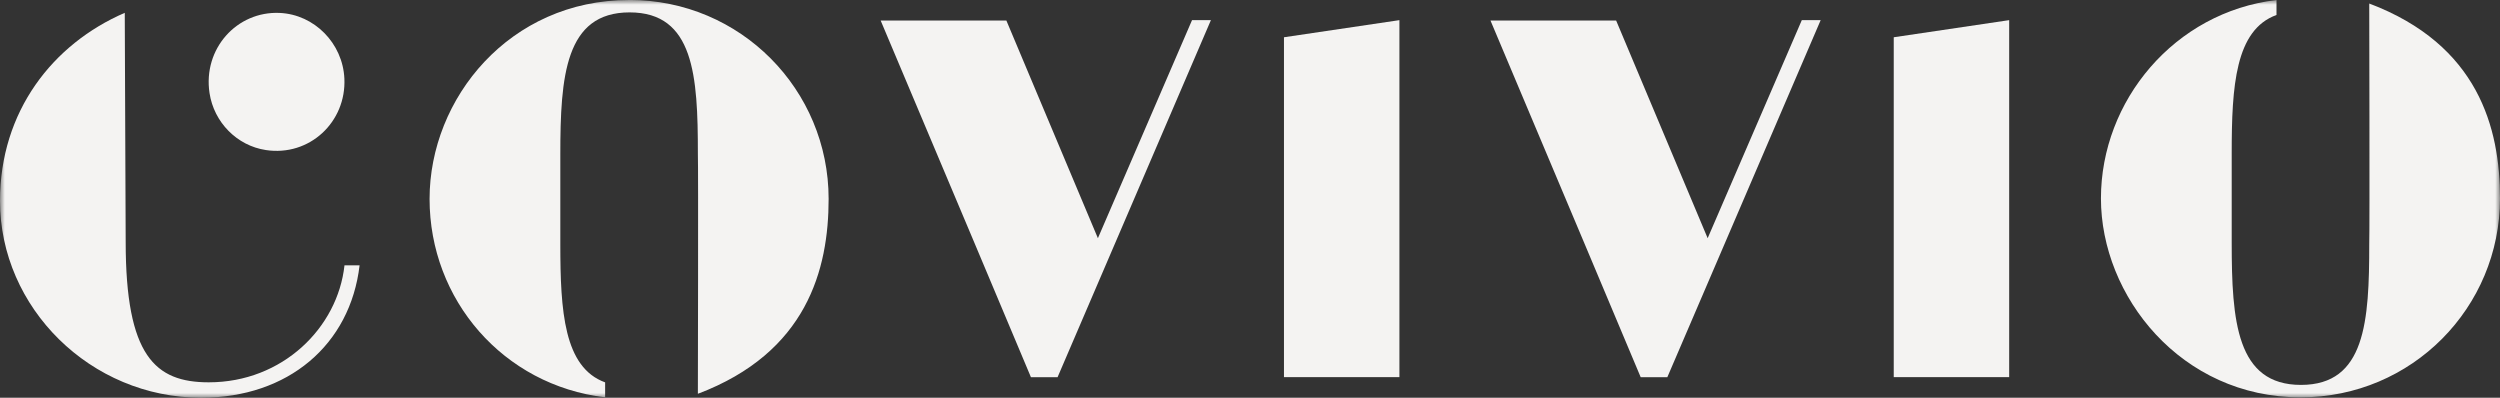 <svg width="264" height="42" viewBox="0 0 264 42" fill="none" xmlns="http://www.w3.org/2000/svg">
<rect x="0" y="0" width="264" height="42" fill="#333333" stroke="none"/>
<g clip-path="url(#clip0_512_636)">
<mask id="mask0_512_636" style="mask-type:luminance" maskUnits="userSpaceOnUse" x="0" y="0" width="264" height="42">
<path d="M264 0H0V42H264V0Z" fill="white"/>
</mask>
<g mask="url(#mask0_512_636)">
<path d="M66.441 -0C53.807 -0 45.363 10.379 45.363 21.008C45.363 31.638 53.118 40.675 63.902 41.96V40.379C59.546 38.798 59.17 32.849 59.17 25.797V16.311C59.17 8.059 59.683 1.308 66.487 1.308C73.291 1.308 73.695 8.024 73.695 16.191C73.752 17.733 73.695 41.585 73.695 41.585C85.225 37.223 87.503 28.43 87.503 21.003C87.503 9.497 78.239 -0.006 66.441 -0.006" fill="#F4F3F2"/>
<path d="M22.041 40.373C16.375 40.373 13.272 37.581 13.272 25.547L13.175 1.354C5.569 4.646 0 11.75 0 21.219C0 32.491 9.554 42 21.244 42C30.439 42 36.987 36.404 37.972 28.021H36.378C35.66 34.612 29.83 40.373 22.047 40.373" fill="#F4F3F2"/>
<path d="M28.065 15.844C32.688 16.549 36.577 12.881 36.367 8.297C36.196 4.572 33.195 1.524 29.528 1.365C25.019 1.166 21.415 5.135 22.126 9.827C22.593 12.915 25.024 15.384 28.071 15.844" fill="#F4F3F2"/>
<path d="M250.192 0.37C250.192 0.37 250.249 24.222 250.192 25.763C250.192 33.924 249.794 40.646 242.984 40.646C236.174 40.646 235.668 33.896 235.668 25.644V16.157C235.668 9.105 236.043 3.156 240.399 1.581V0C229.615 1.285 221.86 10.641 221.86 20.952C221.86 31.263 230.304 41.96 242.939 41.96C254.73 41.96 264 32.457 264 20.952C264 13.53 261.722 4.732 250.192 0.37Z" fill="#F4F3F2"/>
<path d="M199.979 39.827H212.169V2.127L199.979 3.935V39.827Z" fill="#F4F3F2"/>
<path d="M135.587 39.827H147.778V2.127L135.587 3.935V39.827Z" fill="#F4F3F2"/>
<path d="M106.27 2.161L115.938 25.154L125.879 2.127H127.872L111.679 39.833H108.866C108.866 39.833 98.326 14.752 92.997 2.167H106.264L106.27 2.161Z" fill="#F4F3F2"/>
<path d="M170.661 2.161L180.329 25.154L190.271 2.127H192.263L176.07 39.833H173.257C173.257 39.833 162.718 14.752 157.394 2.167H170.661V2.161Z" fill="#F4F3F2"/>
</g>
</g>
<defs>
<clipPath id="clip0_512_636">
<rect width="264" height="42" fill="white"/>
</clipPath>
</defs>
</svg>
